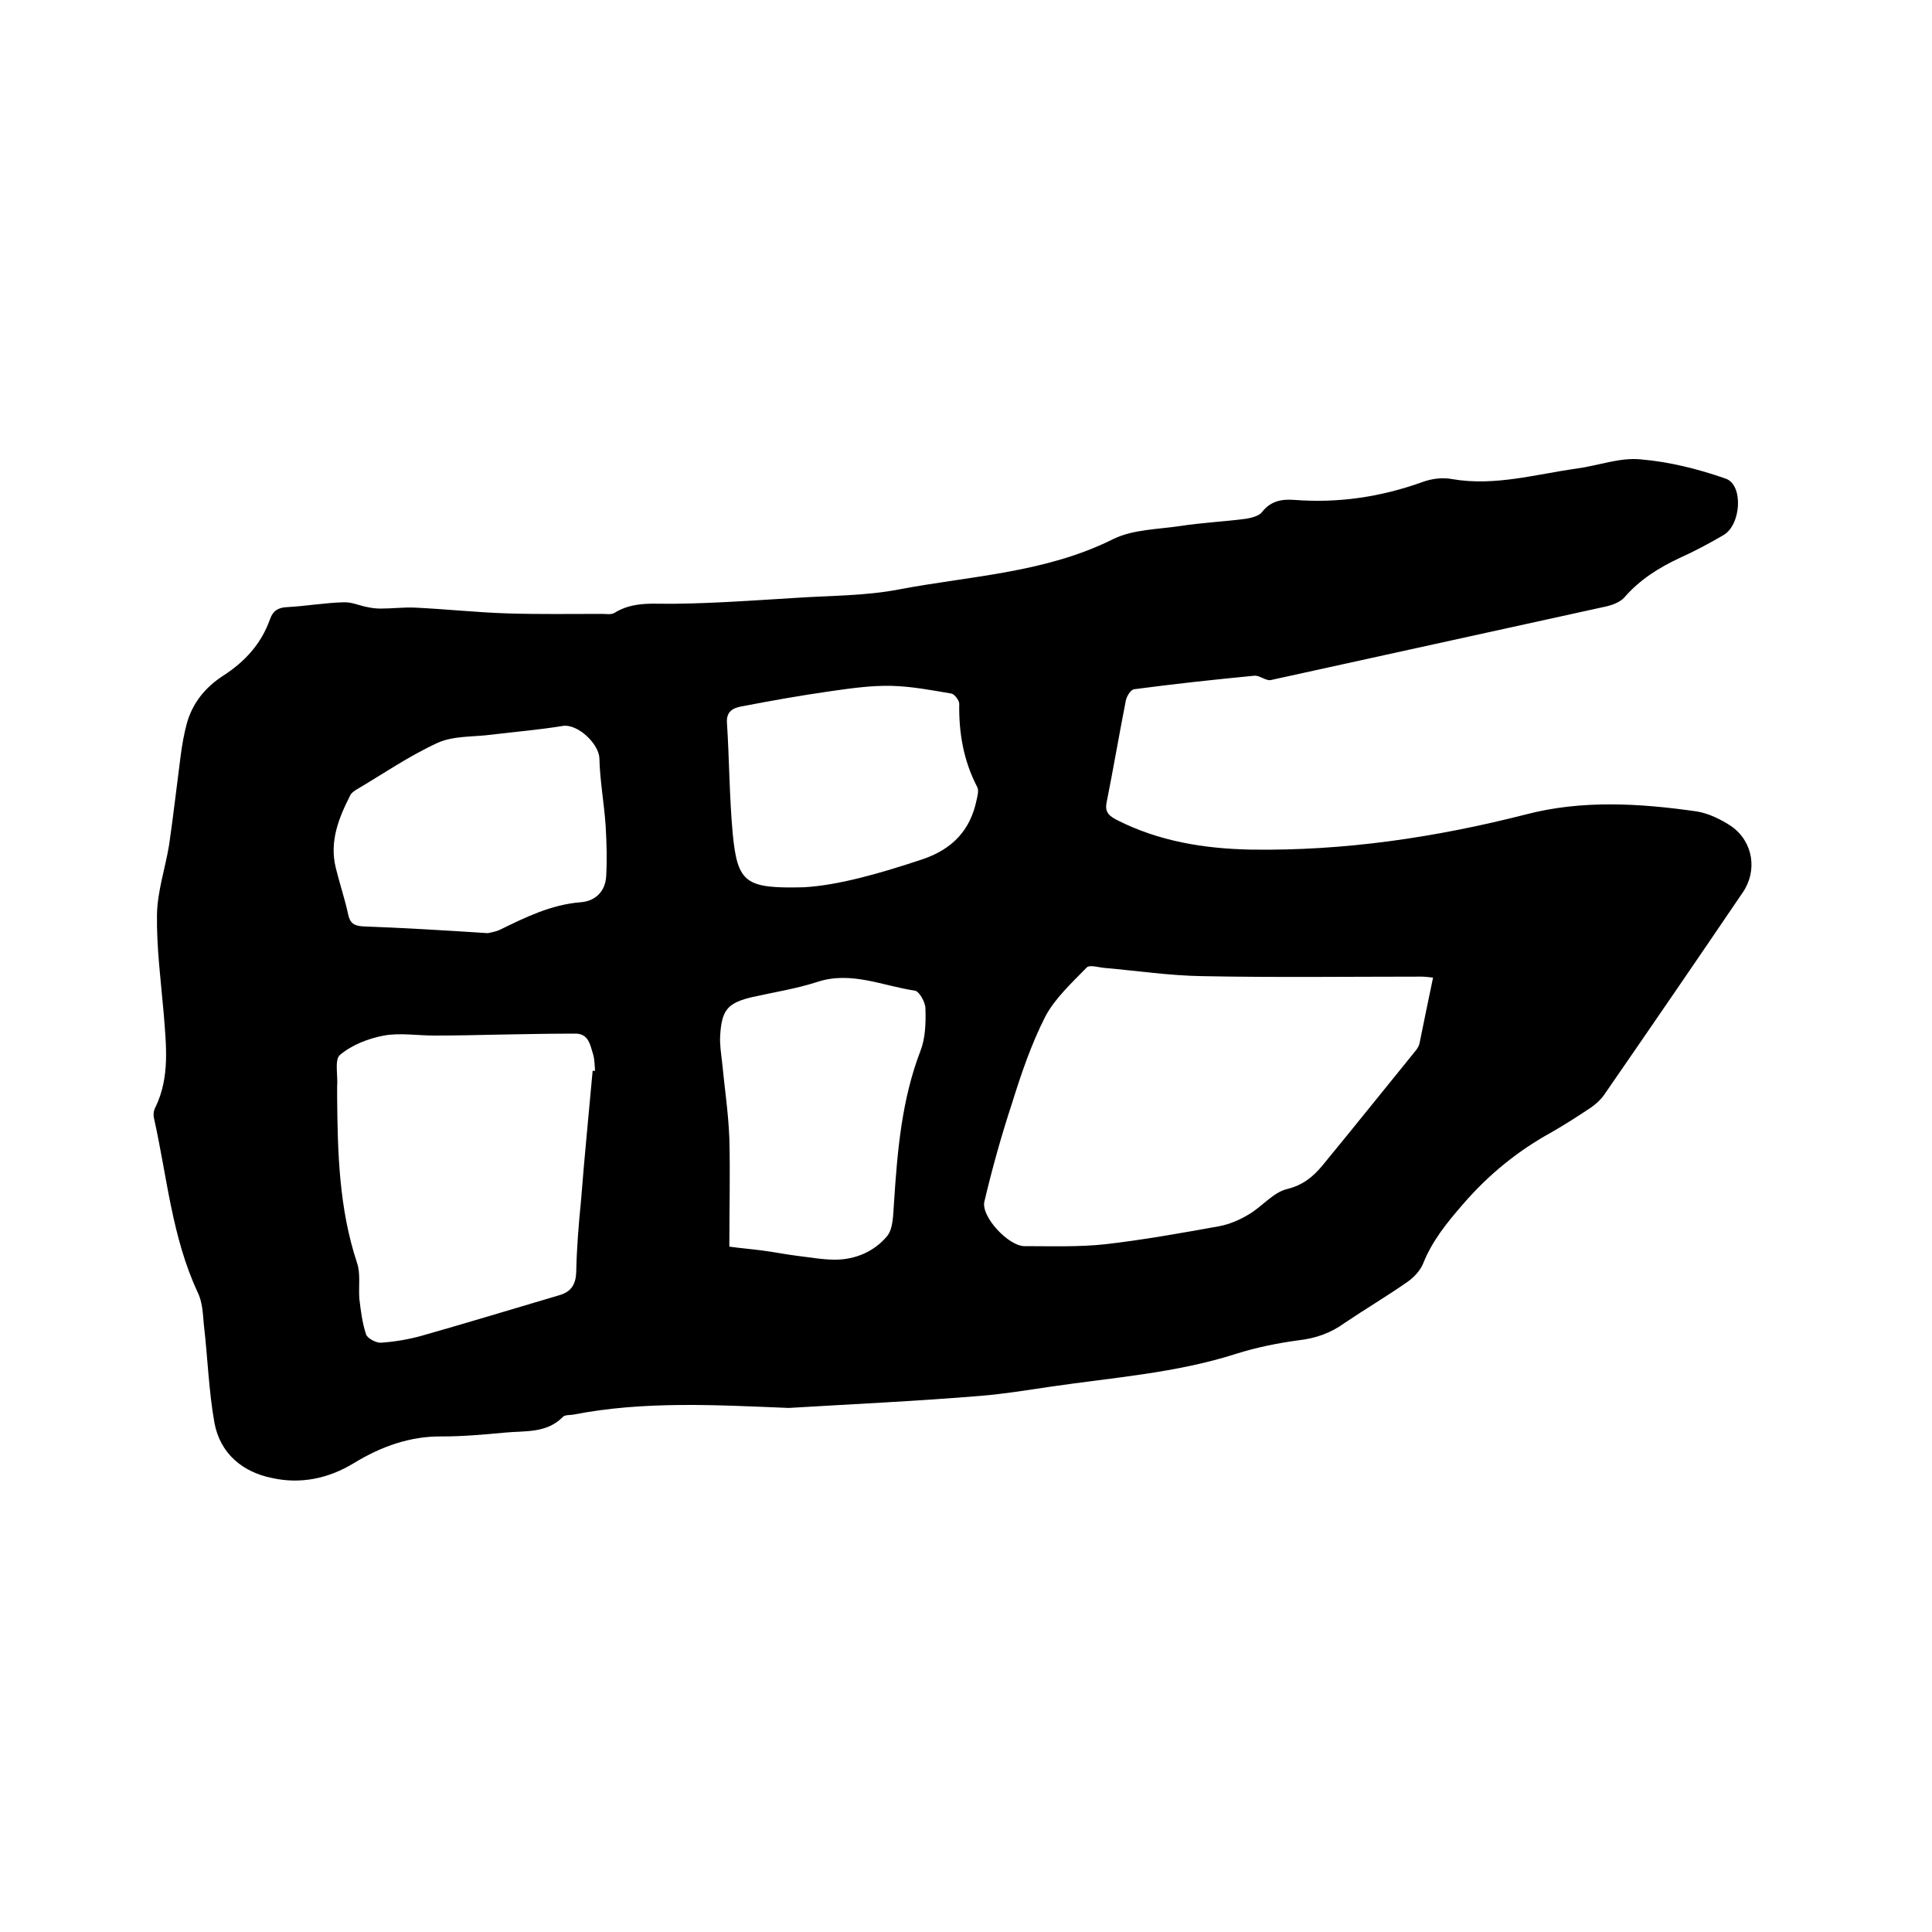 <svg enable-background="new 0 0 400 400" viewBox="0 0 400 400" xmlns="http://www.w3.org/2000/svg"><path d="m163.3 291.5c-14.9-.6-29.9-1.5-44.7 1.4-.7.1-1.7 0-2.1.5-3.4 3.4-7.8 2.8-11.9 3.2-4.3.4-8.7.8-13 .8-6.7-.1-12.7 2.1-18.3 5.5-5.4 3.3-11.2 4.4-17 3.1-6-1.2-10.7-5-11.9-11.4-1.2-6.7-1.4-13.6-2.2-20.4-.2-2.3-.3-4.7-1.3-6.7-5.3-11.4-6.3-23.8-9-35.9-.2-.8-.1-1.7.3-2.4 3-6.2 2.2-12.8 1.7-19.3-.6-6.9-1.5-13.7-1.4-20.6.1-4.8 1.7-9.5 2.5-14.3.9-6.2 1.6-12.4 2.4-18.5.3-2.3.7-4.6 1.3-6.8 1.2-4.2 3.8-7.4 7.5-9.8 4.5-2.9 7.9-6.6 9.7-11.7.6-1.7 1.6-2.4 3.5-2.5 3.9-.2 7.8-.9 11.7-1 1.7-.1 3.3.7 5 1 .9.2 1.8.3 2.7.3 2.4 0 4.7-.3 7.1-.2 6.4.3 12.8 1 19.2 1.2 6.5.2 13.1.1 19.6.1.8 0 1.8.2 2.5-.2 4-2.5 8.3-1.8 12.6-1.9 8.2-.1 16.5-.7 24.7-1.2 7.3-.5 14.7-.4 21.8-1.8 14.9-2.8 30.2-3.4 44.2-10.4 4.1-2 9.2-2 13.9-2.7 4.5-.7 9.1-.9 13.6-1.5 1.2-.2 2.7-.6 3.3-1.4 1.8-2.3 4.1-2.7 6.7-2.5 9.1.7 17.9-.6 26.5-3.7 1.9-.7 4.2-1 6.2-.6 8.8 1.5 17.2-1 25.8-2.2 4.4-.6 8.8-2.3 13.1-1.9 6 .5 12 2 17.7 4 3.7 1.3 3.2 9.6-.5 11.7-2.9 1.7-5.9 3.3-9 4.7-4.3 2-8.3 4.5-11.5 8.2-.8.9-2.3 1.5-3.5 1.8-23.2 5.1-46.5 10.2-69.7 15.3-1 .2-2.3-1-3.4-.9-8.3.8-16.6 1.7-24.9 2.8-.7.1-1.5 1.4-1.7 2.3-1.4 7.1-2.6 14.2-4 21.2-.4 2.1.7 2.8 2.2 3.6 8.7 4.4 18 5.9 27.6 6.1 19.4.3 38.3-2.5 57.1-7.3 11.5-3 23.5-2.3 35.3-.6 2.5.4 5.1 1.7 7.2 3.1 4.5 3.2 5.4 9.2 2.3 13.7-9.5 14-19.1 28-28.7 41.9-.7 1-1.7 1.9-2.7 2.6-2.7 1.8-5.5 3.6-8.3 5.2-6.9 3.8-12.9 8.7-18.1 14.7-3.4 3.9-6.5 7.7-8.4 12.5-.6 1.4-1.9 2.8-3.2 3.7-4.3 3-8.7 5.6-13 8.5-2.9 2.1-6 3.2-9.6 3.6-4.4.6-8.8 1.5-12.9 2.8-12.5 4-25.5 4.9-38.4 6.8-4.8.7-9.6 1.5-14.5 1.9-13.2 1.1-26.5 1.7-39.7 2.5zm133.4-89.1c-1-.1-1.7-.2-2.4-.2-15.1 0-30.3.2-45.4-.1-6.7-.1-13.4-1.1-20.2-1.7-1.2-.1-3.1-.7-3.7-.1-3.1 3.2-6.6 6.4-8.6 10.2-2.9 5.7-5 11.9-6.9 18-2.2 6.7-4.1 13.5-5.7 20.3-.7 3.1 5 9.2 8.3 9.2 5.6 0 11.3.2 16.8-.4 7.8-.9 15.6-2.3 23.4-3.7 2.2-.4 4.3-1.3 6.3-2.5 2.7-1.6 5-4.5 7.8-5.2 3.3-.8 5.4-2.5 7.4-4.9 6.5-7.9 12.9-15.9 19.4-23.9.3-.4.6-.9.7-1.4.9-4.4 1.8-8.9 2.8-13.6zm-174 19.3h.5c-.1-1.2-.1-2.4-.4-3.4-.6-1.9-.9-4.2-3.5-4.3-5.3 0-10.5.1-15.8.2-4.5.1-9.1.2-13.6.2-3.5 0-7.1-.6-10.4 0-3.2.6-6.6 1.9-9.1 4-1.2 1-.4 4.3-.6 6.6v2.2c.1 11.5.4 23 4.1 34.2.8 2.3.3 5 .5 7.5.3 2.5.6 5 1.4 7.4.3.8 2 1.7 3 1.7 2.9-.2 5.9-.7 8.7-1.5 9.5-2.7 19-5.6 28.5-8.4 2.2-.7 3.2-2.1 3.3-4.7.1-5 .5-9.9 1-14.9.7-9 1.6-17.9 2.4-26.8zm28.3 36.4c2.1.3 4.5.5 6.8.8 2.4.3 4.8.8 7.2 1.1 2.6.3 5.2.8 7.9.8 4.2 0 8.1-1.7 10.7-4.8 1.4-1.6 1.3-4.7 1.5-7.1.7-10.7 1.6-21.3 5.5-31.4 1-2.6 1.1-5.8 1-8.7 0-1.3-1.3-3.6-2.2-3.7-6.7-1-13.2-4.1-20.2-1.8-4.3 1.4-8.8 2.1-13.3 3.1-5.2 1.2-6.5 2.6-6.8 8.1-.1 1.8.2 3.6.4 5.4.5 5.2 1.3 10.5 1.5 15.7.2 7.3 0 14.7 0 22.5zm-50-64.9c.3-.1 1.4-.2 2.5-.7 5.3-2.6 10.6-5.2 16.7-5.7 3-.2 5.1-2.2 5.3-5.3.2-3.4.1-6.9-.1-10.4-.3-4.7-1.2-9.4-1.3-14.1-.1-3-4.5-7.2-7.6-6.7-4.9.8-9.8 1.2-14.7 1.8-3.8.5-7.9.2-11.2 1.7-5.9 2.7-11.4 6.5-17 9.8-.4.3-.9.6-1.1 1.1-2.4 4.7-4.3 9.5-3 14.9.8 3.3 1.9 6.5 2.6 9.8.4 1.8 1.3 2.3 3.1 2.4 8.2.3 16.6.8 25.8 1.4zm65.4-9.5c7.2-.4 15.9-2.9 24.6-5.8 6.2-2.1 9.9-6 11.2-12.3.2-.9.5-2 .1-2.7-2.8-5.4-3.8-11.1-3.7-17.2 0-.7-1-2-1.6-2.1-4.1-.7-8.3-1.5-12.4-1.6-4.2-.1-8.4.5-12.6 1.1-6.3.9-12.5 2-18.7 3.2-1.5.3-2.9 1-2.8 3.2.5 7.7.5 15.4 1.2 23.1 1 10.2 2.6 11.4 14.7 11.1z"/></svg>